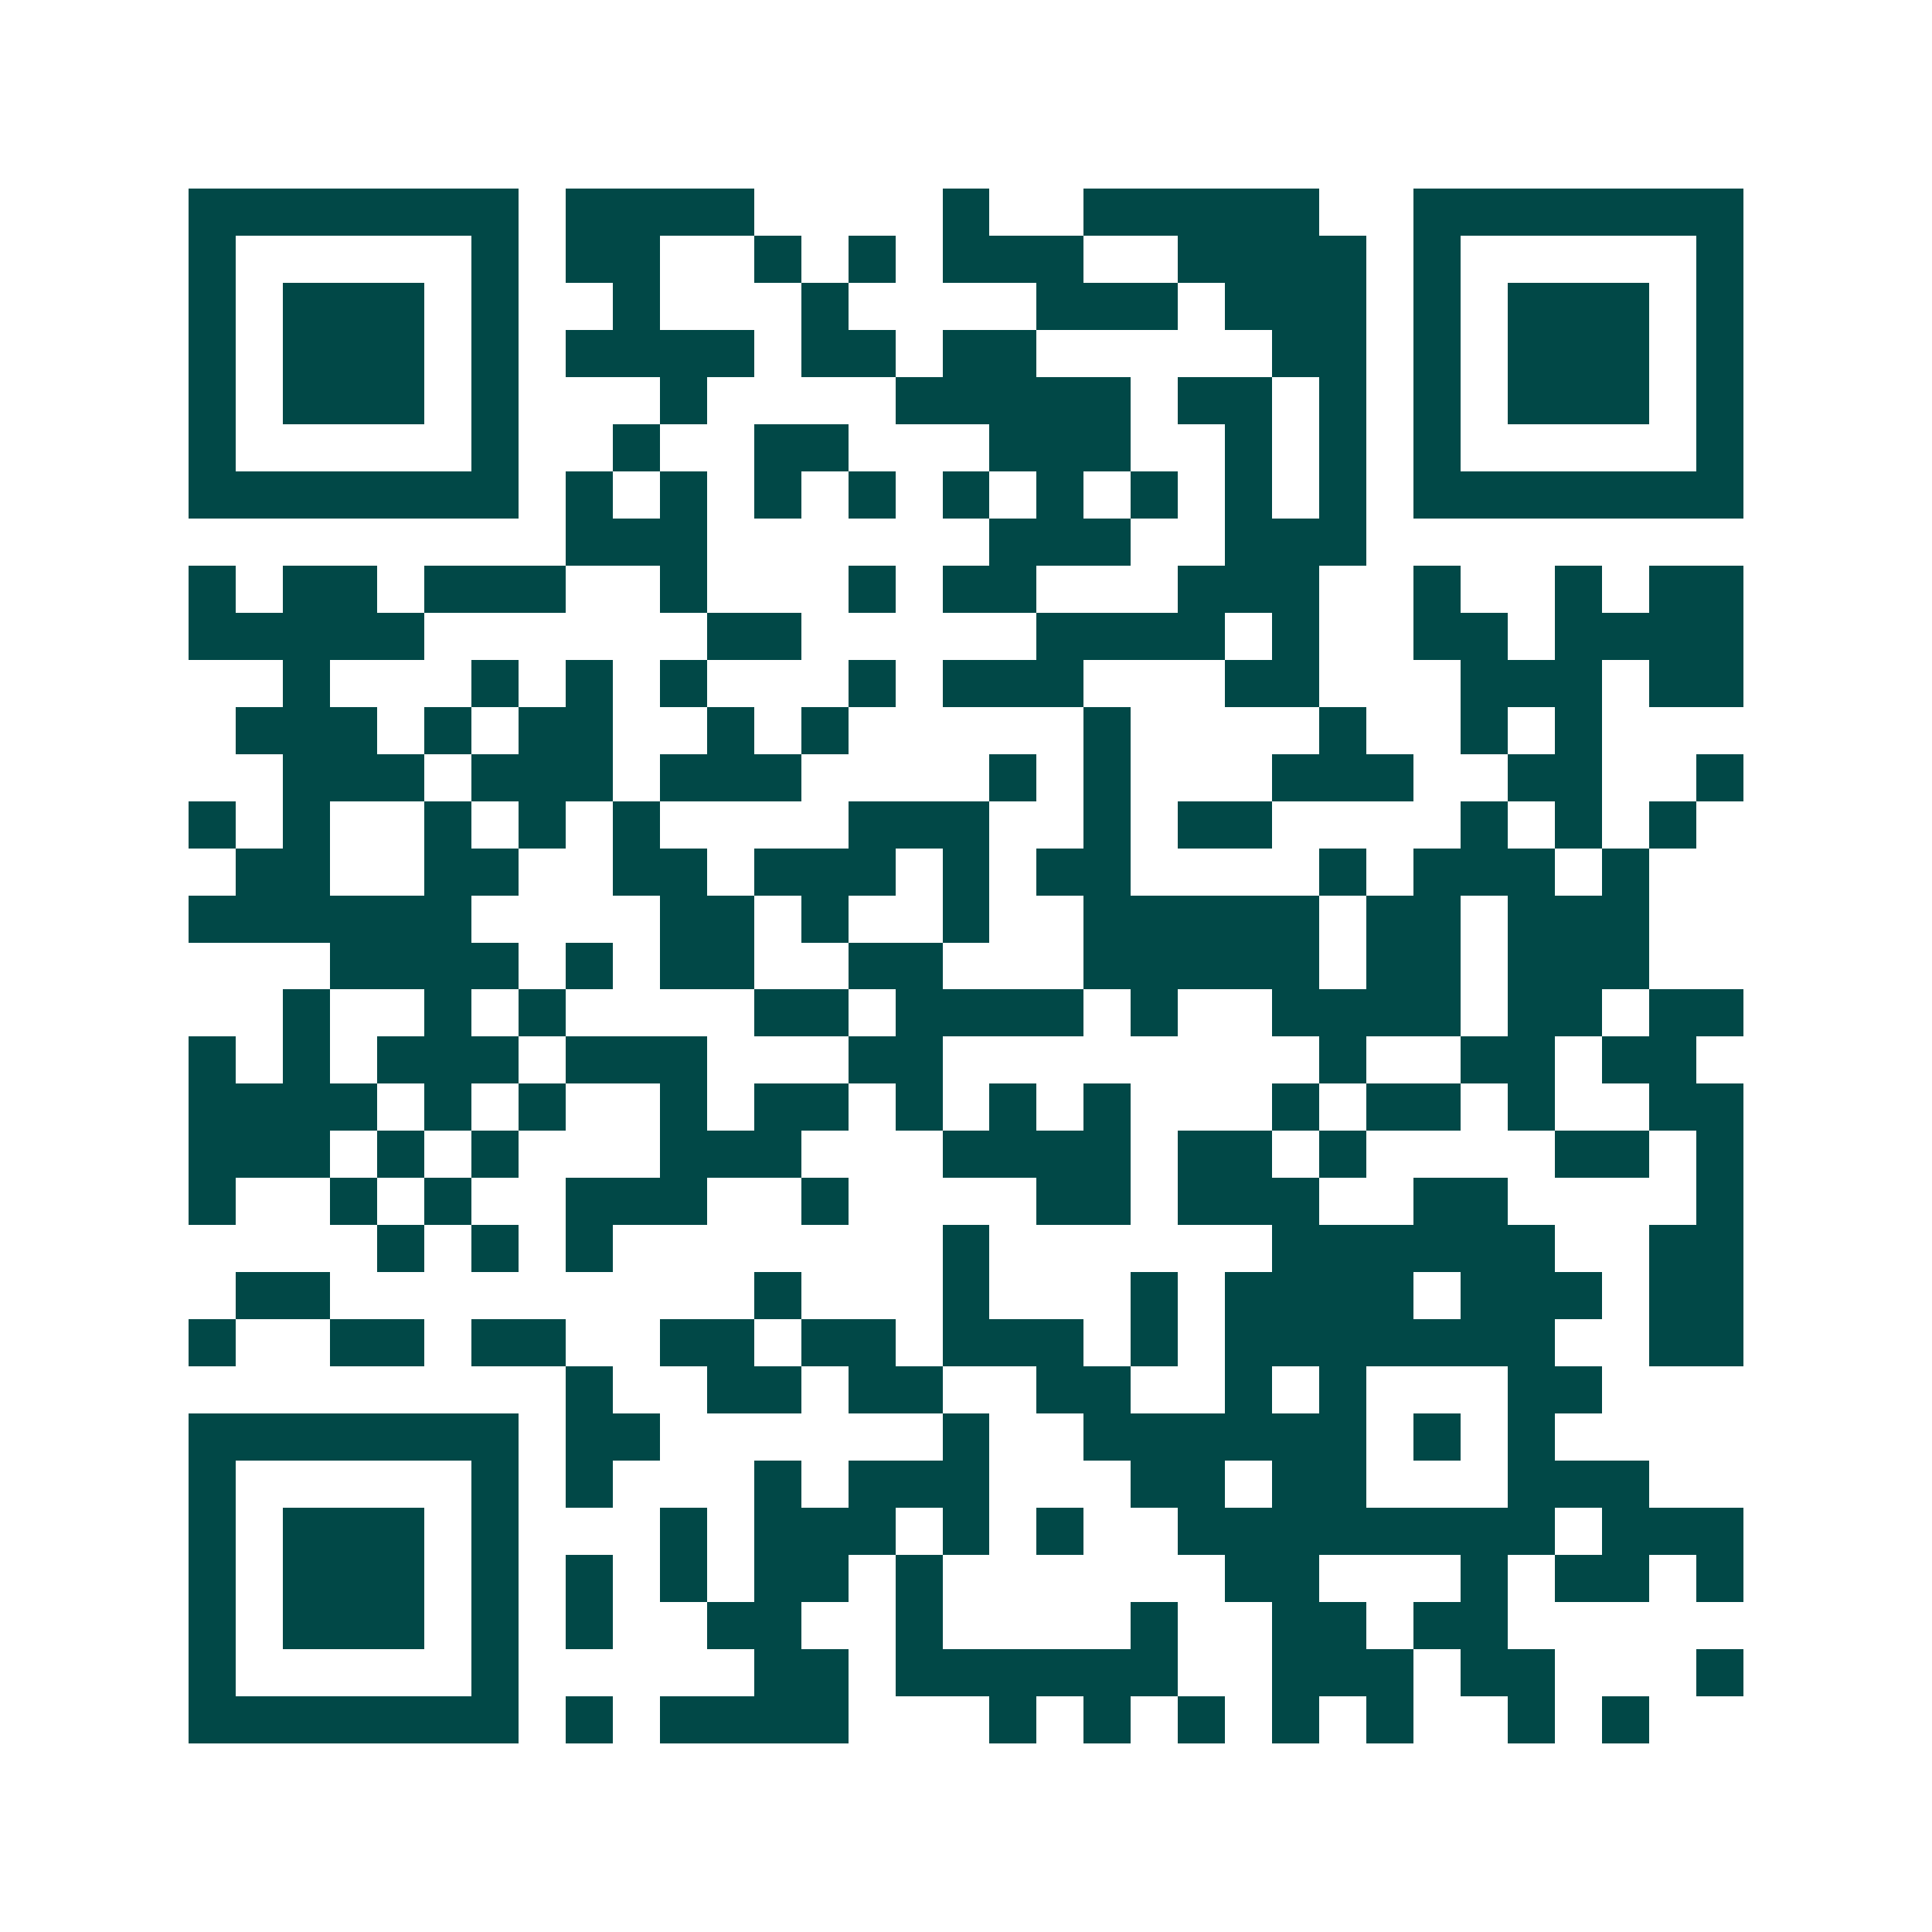 <svg xmlns="http://www.w3.org/2000/svg" width="200" height="200" viewBox="0 0 41 41" shape-rendering="crispEdges"><path fill="#ffffff" d="M0 0h41v41H0z"/><path stroke="#014847" d="M4 4.5h7m1 0h4m4 0h1m2 0h5m2 0h7M4 5.5h1m5 0h1m1 0h2m2 0h1m1 0h1m1 0h3m2 0h4m1 0h1m5 0h1M4 6.5h1m1 0h3m1 0h1m2 0h1m3 0h1m4 0h3m1 0h3m1 0h1m1 0h3m1 0h1M4 7.5h1m1 0h3m1 0h1m1 0h4m1 0h2m1 0h2m5 0h2m1 0h1m1 0h3m1 0h1M4 8.5h1m1 0h3m1 0h1m3 0h1m4 0h5m1 0h2m1 0h1m1 0h1m1 0h3m1 0h1M4 9.5h1m5 0h1m2 0h1m2 0h2m3 0h3m2 0h1m1 0h1m1 0h1m5 0h1M4 10.5h7m1 0h1m1 0h1m1 0h1m1 0h1m1 0h1m1 0h1m1 0h1m1 0h1m1 0h1m1 0h7M12 11.5h3m6 0h3m2 0h3M4 12.5h1m1 0h2m1 0h3m2 0h1m3 0h1m1 0h2m3 0h3m2 0h1m2 0h1m1 0h2M4 13.5h5m6 0h2m5 0h4m1 0h1m2 0h2m1 0h4M6 14.5h1m3 0h1m1 0h1m1 0h1m3 0h1m1 0h3m3 0h2m3 0h3m1 0h2M5 15.5h3m1 0h1m1 0h2m2 0h1m1 0h1m5 0h1m4 0h1m2 0h1m1 0h1M6 16.5h3m1 0h3m1 0h3m4 0h1m1 0h1m3 0h3m2 0h2m2 0h1M4 17.5h1m1 0h1m2 0h1m1 0h1m1 0h1m4 0h3m2 0h1m1 0h2m4 0h1m1 0h1m1 0h1M5 18.5h2m2 0h2m2 0h2m1 0h3m1 0h1m1 0h2m4 0h1m1 0h3m1 0h1M4 19.5h6m4 0h2m1 0h1m2 0h1m2 0h5m1 0h2m1 0h3M7 20.5h4m1 0h1m1 0h2m2 0h2m3 0h5m1 0h2m1 0h3M6 21.5h1m2 0h1m1 0h1m4 0h2m1 0h4m1 0h1m2 0h4m1 0h2m1 0h2M4 22.5h1m1 0h1m1 0h3m1 0h3m3 0h2m8 0h1m2 0h2m1 0h2M4 23.5h4m1 0h1m1 0h1m2 0h1m1 0h2m1 0h1m1 0h1m1 0h1m3 0h1m1 0h2m1 0h1m2 0h2M4 24.5h3m1 0h1m1 0h1m3 0h3m3 0h4m1 0h2m1 0h1m4 0h2m1 0h1M4 25.5h1m2 0h1m1 0h1m2 0h3m2 0h1m4 0h2m1 0h3m2 0h2m4 0h1M8 26.5h1m1 0h1m1 0h1m7 0h1m6 0h6m2 0h2M5 27.5h2m9 0h1m3 0h1m3 0h1m1 0h4m1 0h3m1 0h2M4 28.5h1m2 0h2m1 0h2m2 0h2m1 0h2m1 0h3m1 0h1m1 0h7m2 0h2M12 29.5h1m2 0h2m1 0h2m2 0h2m2 0h1m1 0h1m3 0h2M4 30.5h7m1 0h2m6 0h1m2 0h6m1 0h1m1 0h1M4 31.5h1m5 0h1m1 0h1m3 0h1m1 0h3m3 0h2m1 0h2m3 0h3M4 32.5h1m1 0h3m1 0h1m3 0h1m1 0h3m1 0h1m1 0h1m2 0h8m1 0h3M4 33.5h1m1 0h3m1 0h1m1 0h1m1 0h1m1 0h2m1 0h1m6 0h2m3 0h1m1 0h2m1 0h1M4 34.5h1m1 0h3m1 0h1m1 0h1m2 0h2m2 0h1m4 0h1m2 0h2m1 0h2M4 35.5h1m5 0h1m5 0h2m1 0h6m2 0h3m1 0h2m3 0h1M4 36.5h7m1 0h1m1 0h4m3 0h1m1 0h1m1 0h1m1 0h1m1 0h1m2 0h1m1 0h1"/></svg>
